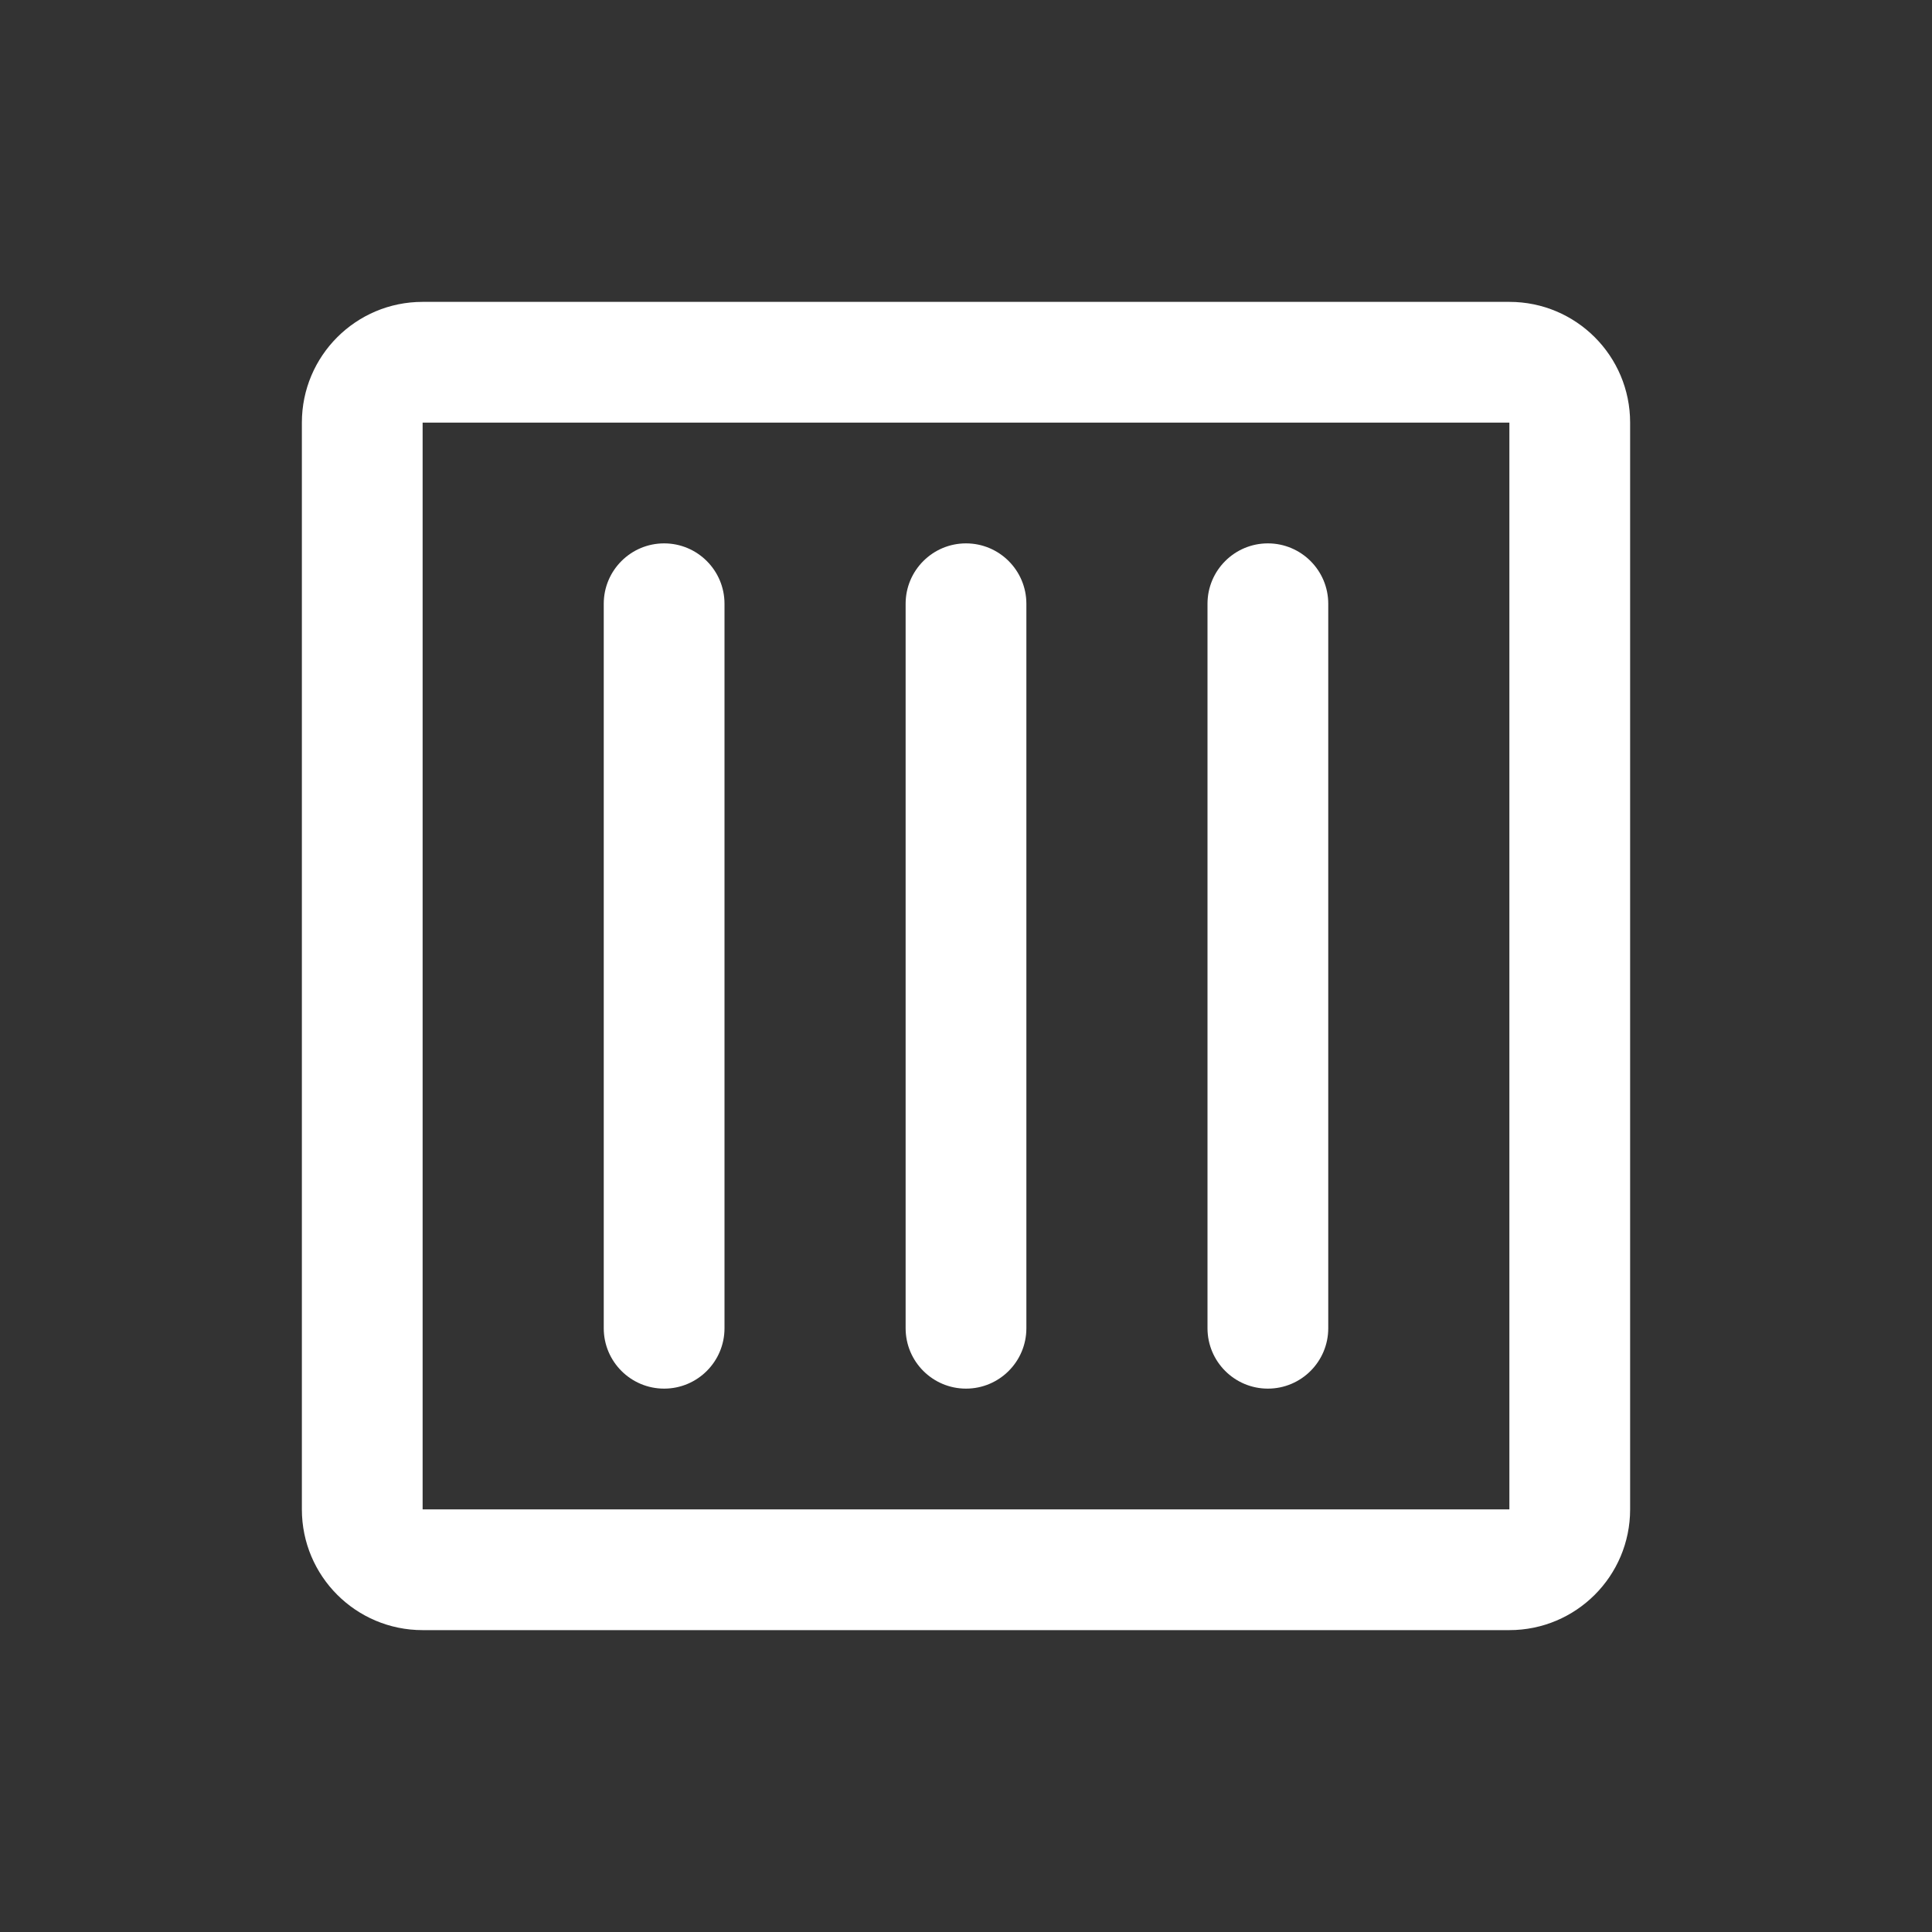 <svg width="32" height="32" viewBox="0 0 32 32" fill="none" xmlns="http://www.w3.org/2000/svg">
<rect x="0" y="0" width="32" height="32" fill="#333333" stroke="none"/>
<path d="M12 10C12 9.448 11.552 9 11 9C10.448 9 10 9.448 10 10V22C10 22.552 10.448 23 11 23C11.552 23 12 22.552 12 22V10Z" fill="white"/>
<path d="M16 9C16.552 9 17 9.448 17 10V22C17 22.552 16.552 23 16 23C15.448 23 15 22.552 15 22V10C15 9.448 15.448 9 16 9Z" fill="white"/>
<path d="M22 10C22 9.448 21.552 9 21 9C20.448 9 20 9.448 20 10V22C20 22.552 20.448 23 21 23C21.552 23 22 22.552 22 22V10Z" fill="white"/>
<path fill-rule="evenodd" clip-rule="evenodd" d="M7 27C5.895 27 5 26.105 5 25V7C5 5.895 5.895 5 7 5H25C26.105 5 27 5.895 27 7V25C27 26.105 26.105 27 25 27H7ZM25 25V7H7V25H25Z" fill="white"/>
</svg>
